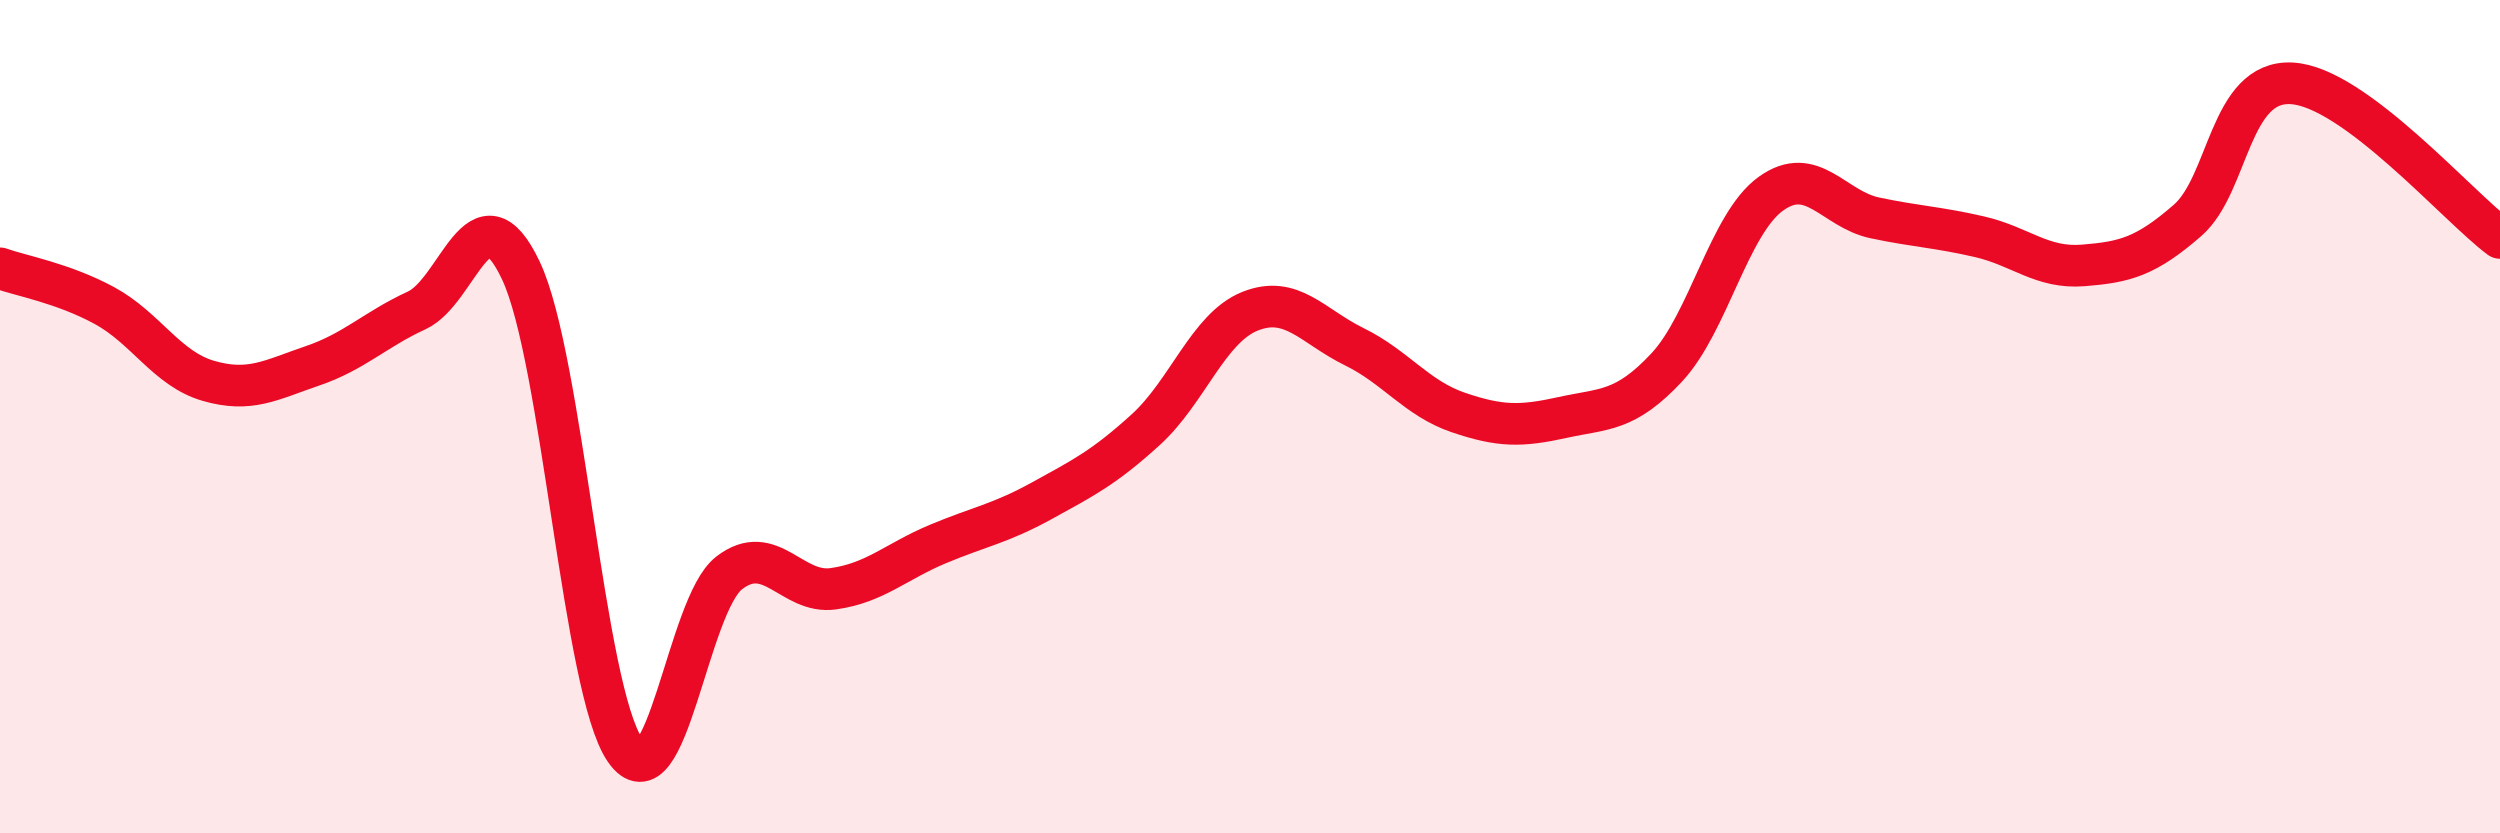 
    <svg width="60" height="20" viewBox="0 0 60 20" xmlns="http://www.w3.org/2000/svg">
      <path
        d="M 0,6.44 C 0.5,6.62 1.5,6.79 2.5,7.33 C 3.5,7.87 4,8.85 5,9.14 C 6,9.43 6.5,9.12 7.5,8.78 C 8.5,8.44 9,7.91 10,7.45 C 11,6.99 11.5,4.38 12.5,6.49 C 13.5,8.6 14,16.55 15,18 C 16,19.45 16.5,14.52 17.5,13.75 C 18.5,12.98 19,14.27 20,14.13 C 21,13.99 21.5,13.48 22.5,13.06 C 23.5,12.64 24,12.57 25,12.02 C 26,11.47 26.5,11.22 27.5,10.31 C 28.5,9.4 29,7.87 30,7.47 C 31,7.07 31.5,7.83 32.5,8.32 C 33.5,8.81 34,9.56 35,9.9 C 36,10.24 36.5,10.24 37.5,10.02 C 38.5,9.8 39,9.89 40,8.82 C 41,7.75 41.5,5.37 42.5,4.65 C 43.5,3.93 44,5.02 45,5.23 C 46,5.44 46.5,5.45 47.5,5.68 C 48.5,5.91 49,6.45 50,6.37 C 51,6.29 51.5,6.16 52.5,5.29 C 53.5,4.42 53.5,1.92 55,2 C 56.5,2.08 59,4.97 60,5.71L60 20L0 20Z"
        fill="#EB0A25"
        opacity="0.1"
        stroke-linecap="round"
        stroke-linejoin="round"
      />
      <path
        d="M 0,6.44 C 0.5,6.62 1.5,6.79 2.5,7.33 C 3.5,7.87 4,8.85 5,9.14 C 6,9.43 6.5,9.12 7.5,8.78 C 8.5,8.44 9,7.91 10,7.45 C 11,6.99 11.5,4.38 12.5,6.49 C 13.5,8.6 14,16.55 15,18 C 16,19.45 16.5,14.52 17.5,13.75 C 18.5,12.98 19,14.27 20,14.13 C 21,13.99 21.5,13.48 22.5,13.06 C 23.5,12.64 24,12.57 25,12.02 C 26,11.47 26.5,11.22 27.5,10.31 C 28.5,9.4 29,7.87 30,7.47 C 31,7.07 31.5,7.83 32.5,8.32 C 33.5,8.81 34,9.56 35,9.9 C 36,10.24 36.5,10.24 37.5,10.02 C 38.5,9.8 39,9.89 40,8.82 C 41,7.75 41.5,5.37 42.5,4.65 C 43.5,3.93 44,5.02 45,5.23 C 46,5.44 46.5,5.45 47.5,5.68 C 48.5,5.91 49,6.45 50,6.37 C 51,6.29 51.5,6.16 52.5,5.29 C 53.5,4.42 53.5,1.92 55,2 C 56.5,2.08 59,4.97 60,5.71"
        stroke="#EB0A25"
        stroke-width="1"
        fill="none"
        stroke-linecap="round"
        stroke-linejoin="round"
      />
    </svg>
  